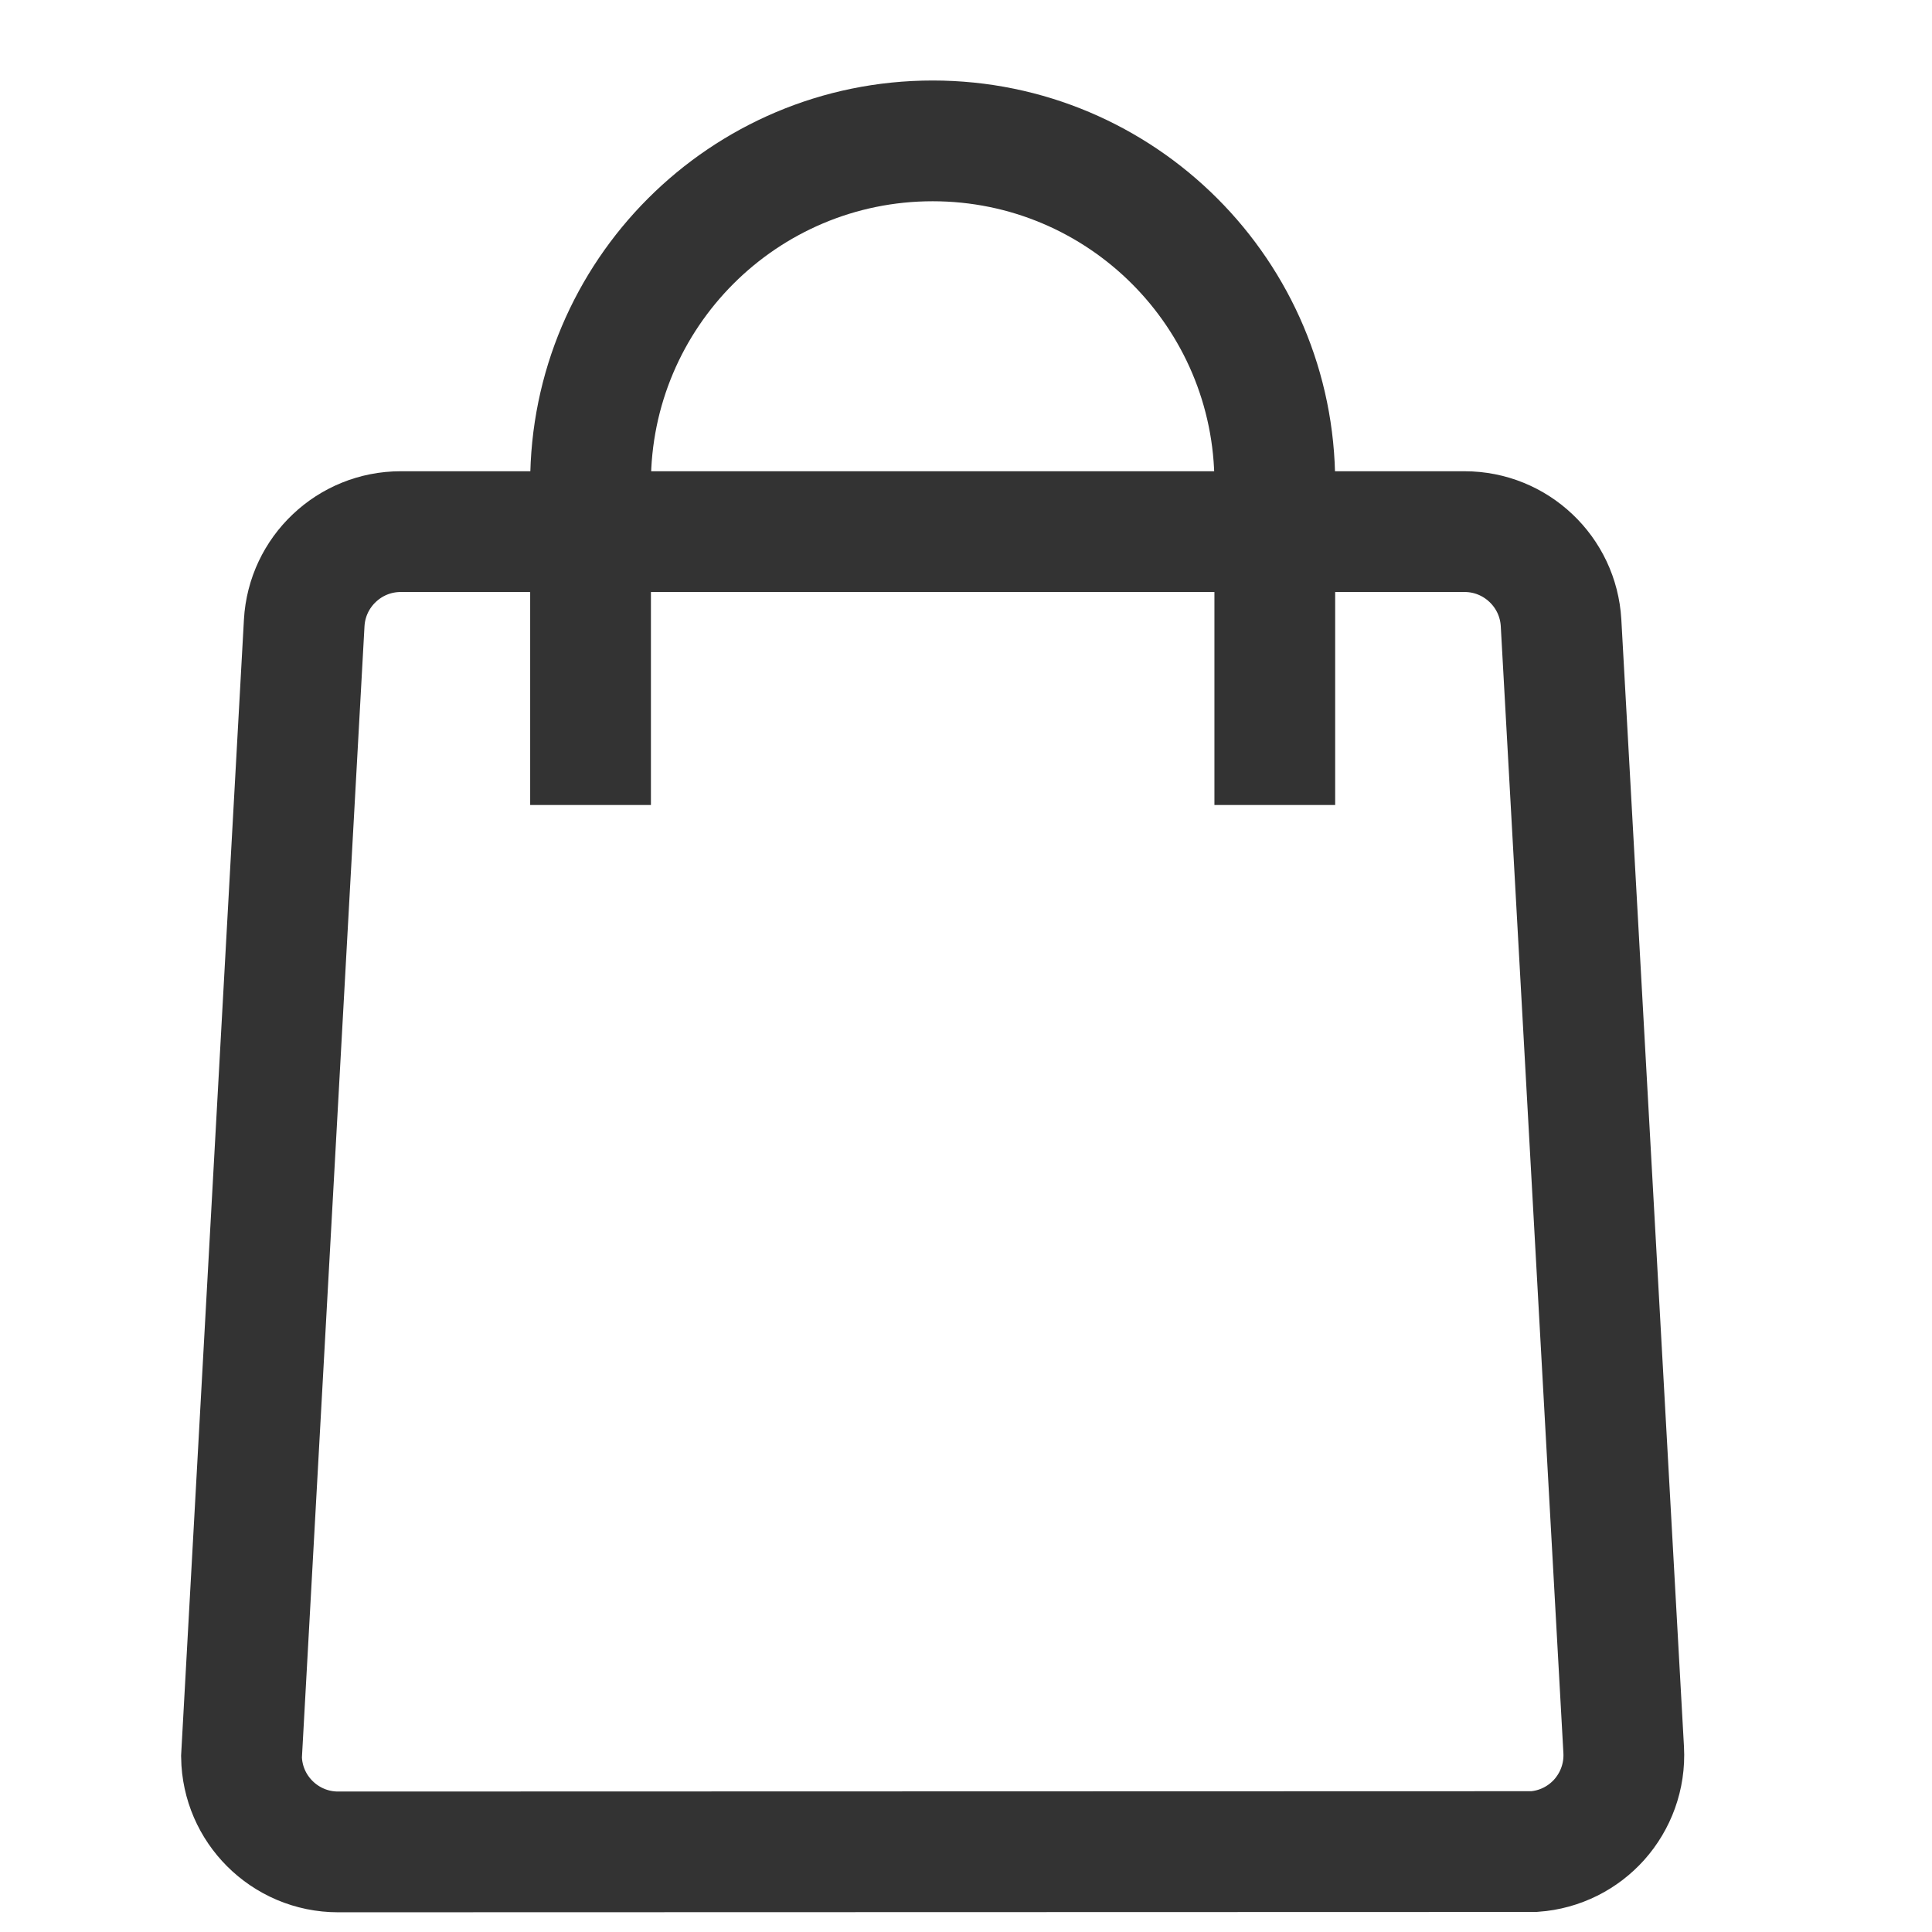 <svg width="24" height="24" viewBox="0 0 24 24" fill="none" xmlns="http://www.w3.org/2000/svg">
<path fill-rule="evenodd" clip-rule="evenodd" d="M18.194 6.604C18.512 6.604 18.803 6.729 19.018 6.933C19.234 7.137 19.374 7.42 19.392 7.738V7.738L20.17 21.738C20.188 22.069 20.07 22.376 19.866 22.605C19.665 22.829 19.38 22.978 19.057 23.001V23.001L4.2 23.005C3.868 23.005 3.568 22.87 3.351 22.653C3.138 22.44 3.005 22.148 3 21.824V21.824L3.779 7.738C3.797 7.42 3.937 7.137 4.153 6.933C4.368 6.729 4.659 6.604 4.978 6.604V6.604H18.194Z" stroke="#333333" stroke-width="1.5"/>
<path fill-rule="evenodd" clip-rule="evenodd" d="M11.586 1C14.347 1 16.586 3.239 16.586 6V10H15.086V6C15.086 4.067 13.519 2.5 11.586 2.5C9.653 2.5 8.086 4.067 8.086 6V10H6.586V6C6.586 3.239 8.825 1 11.586 1Z" fill="#333333"/>
</svg>
